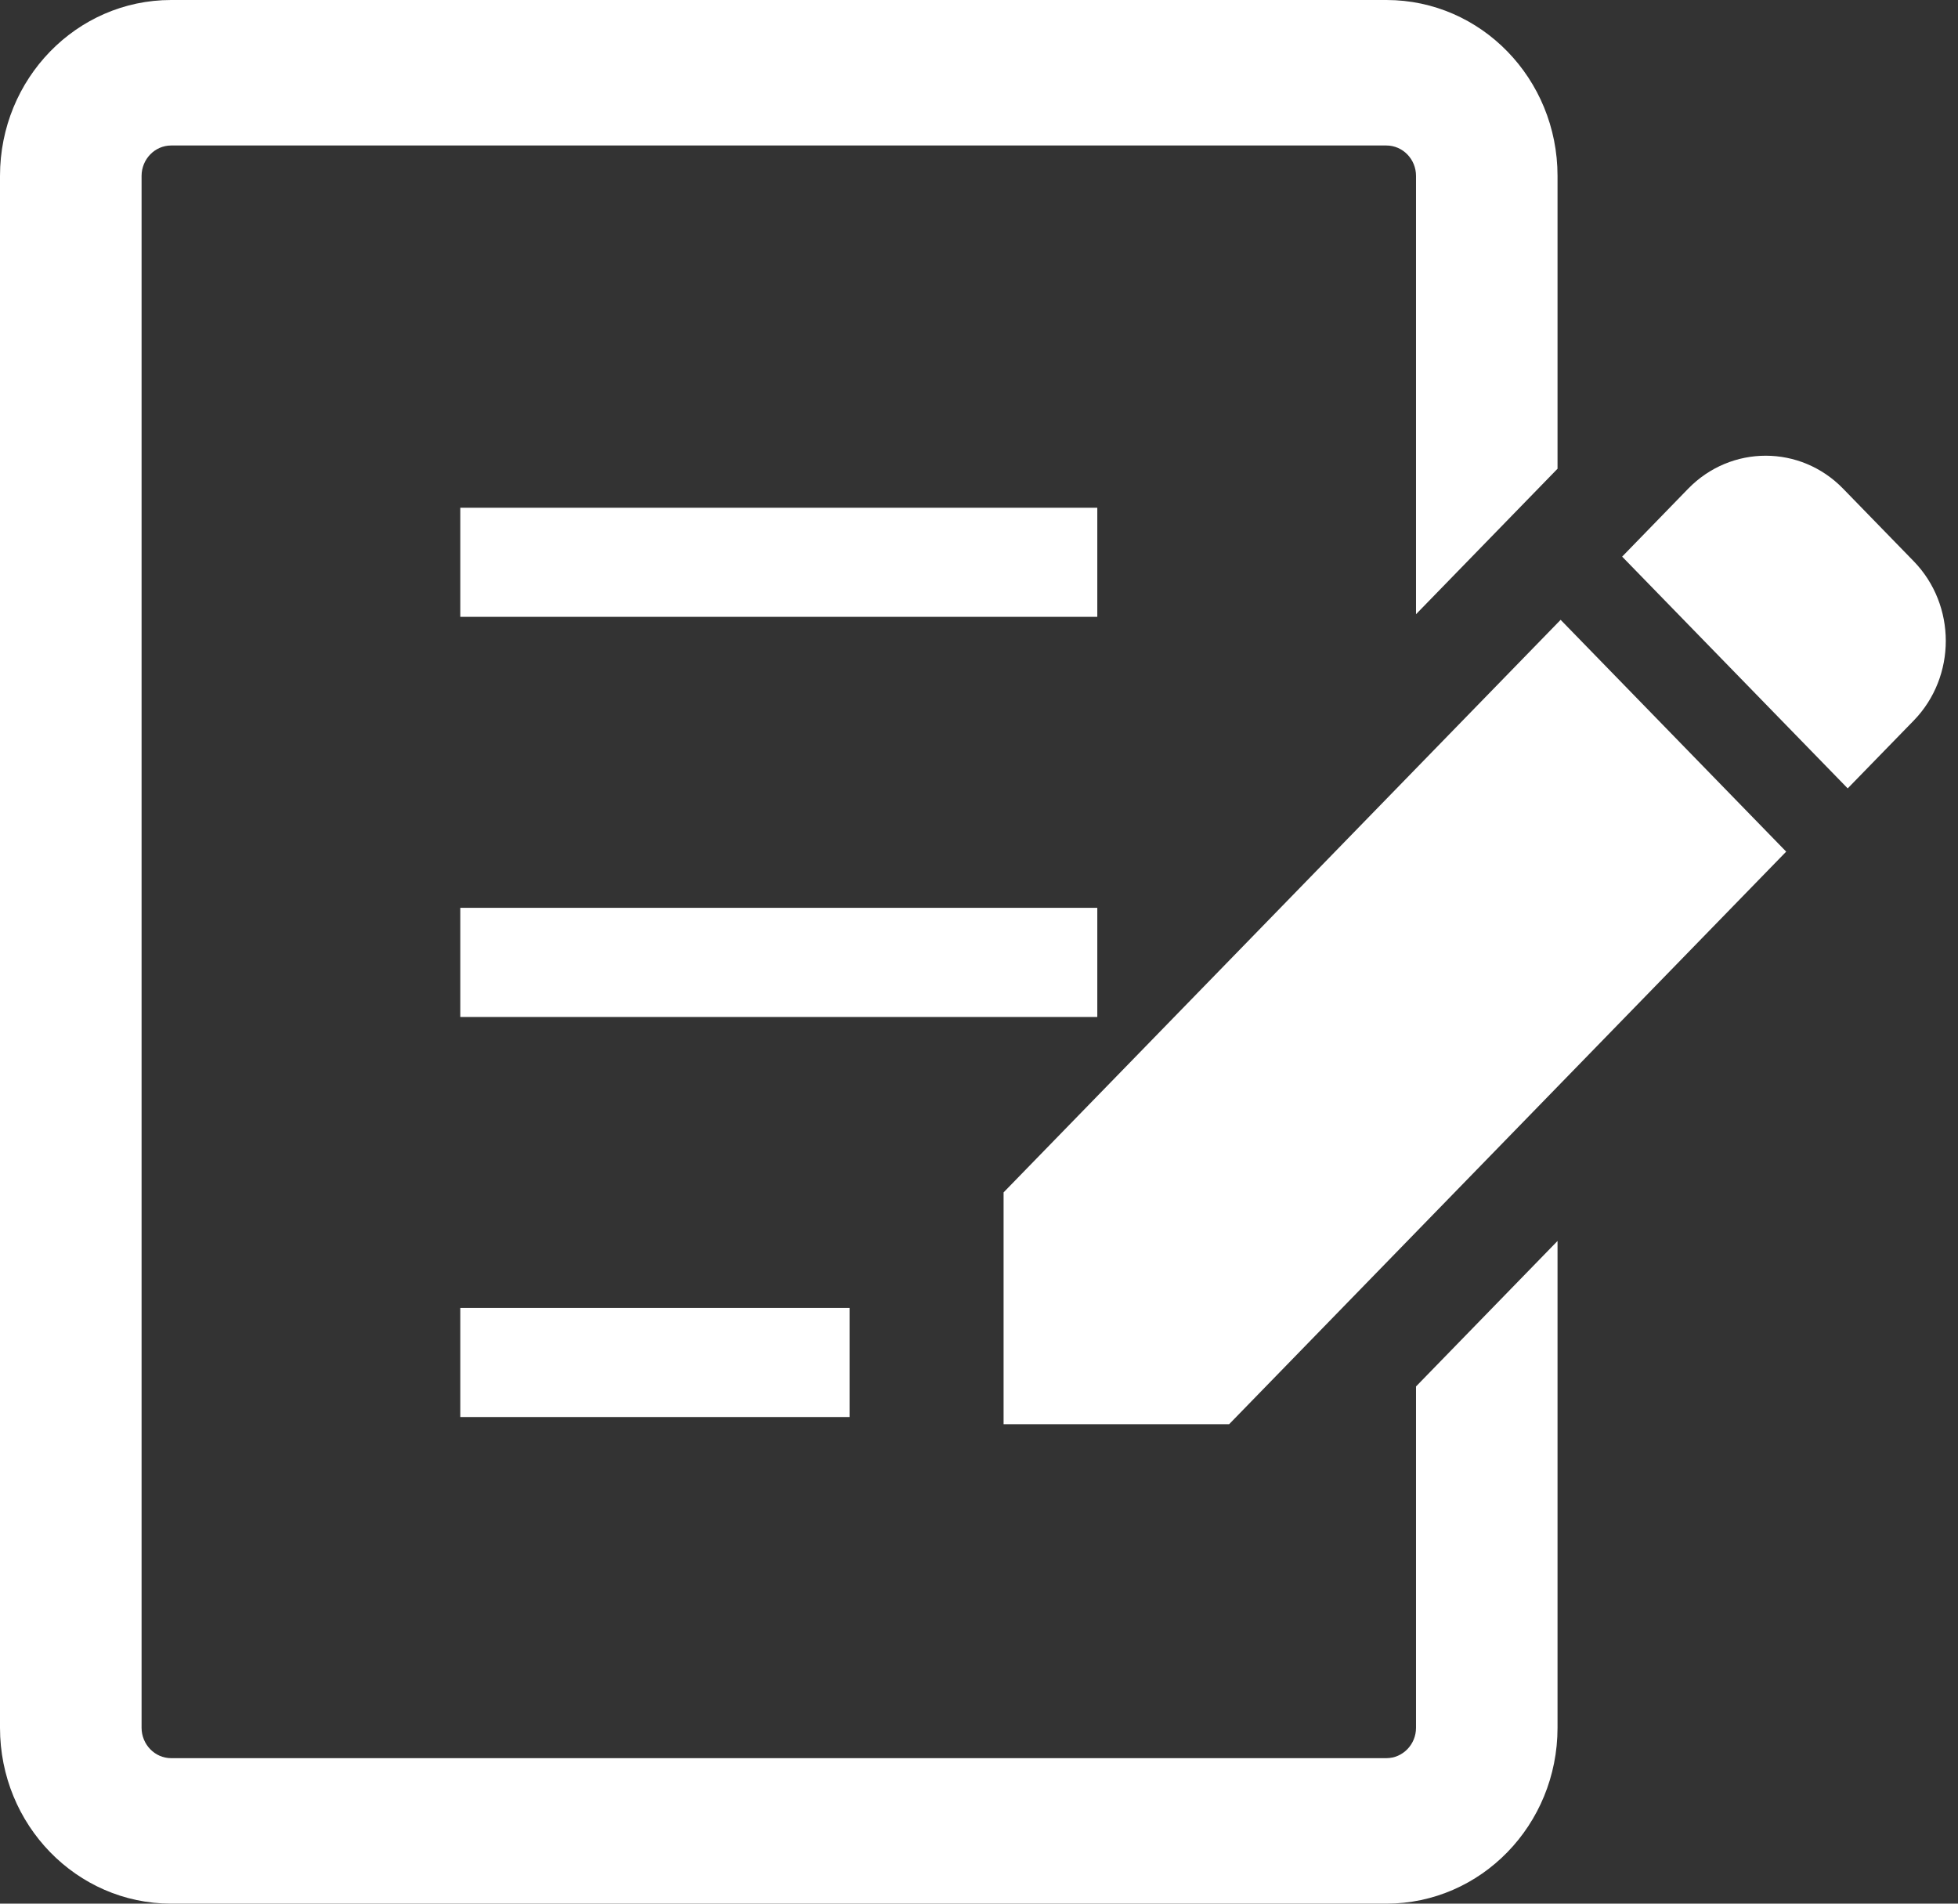 <svg width="360" height="350" viewBox="0 0 36 35" fill="none" xmlns="http://www.w3.org/2000/svg">
<rect x="0" y="0" width="36" height="35" fill="#333333" stroke="none"/>
<path d="M35.186 10.319L33.888 8.985C33.102 8.176 31.826 8.177 31.039 8.985L29.825 10.234L33.972 14.495L35.186 13.248C35.972 12.439 35.972 11.128 35.186 10.319Z" fill="white"/>
<path d="M18.452 21.923V26.185H22.599L32.841 15.658L28.694 11.396L18.452 21.923Z" fill="white"/>
<path d="M20.175 9.335H8.463V11.341H20.175V9.335Z" fill="white"/>
<path d="M20.175 16.691H8.463V18.698H20.175V16.691Z" fill="white"/>
<path d="M15.62 24.047H8.463V26.053H15.62V24.047Z" fill="white"/>
<path d="M26.035 31.767C26.035 32.074 25.791 32.324 25.492 32.325H3.145C2.847 32.324 2.604 32.074 2.603 31.767V3.233C2.604 2.926 2.847 2.676 3.145 2.675H25.492C25.791 2.676 26.035 2.926 26.035 3.233V11.293L28.637 8.618V3.233C28.636 1.447 27.23 0.001 25.492 0H3.145C1.408 0.001 0.001 1.447 0 3.233V31.767C0.001 33.553 1.408 34.999 3.145 35H25.492C27.23 34.999 28.636 33.553 28.637 31.767V22.816L26.035 25.491V31.767Z" fill="white"/>
</svg>
